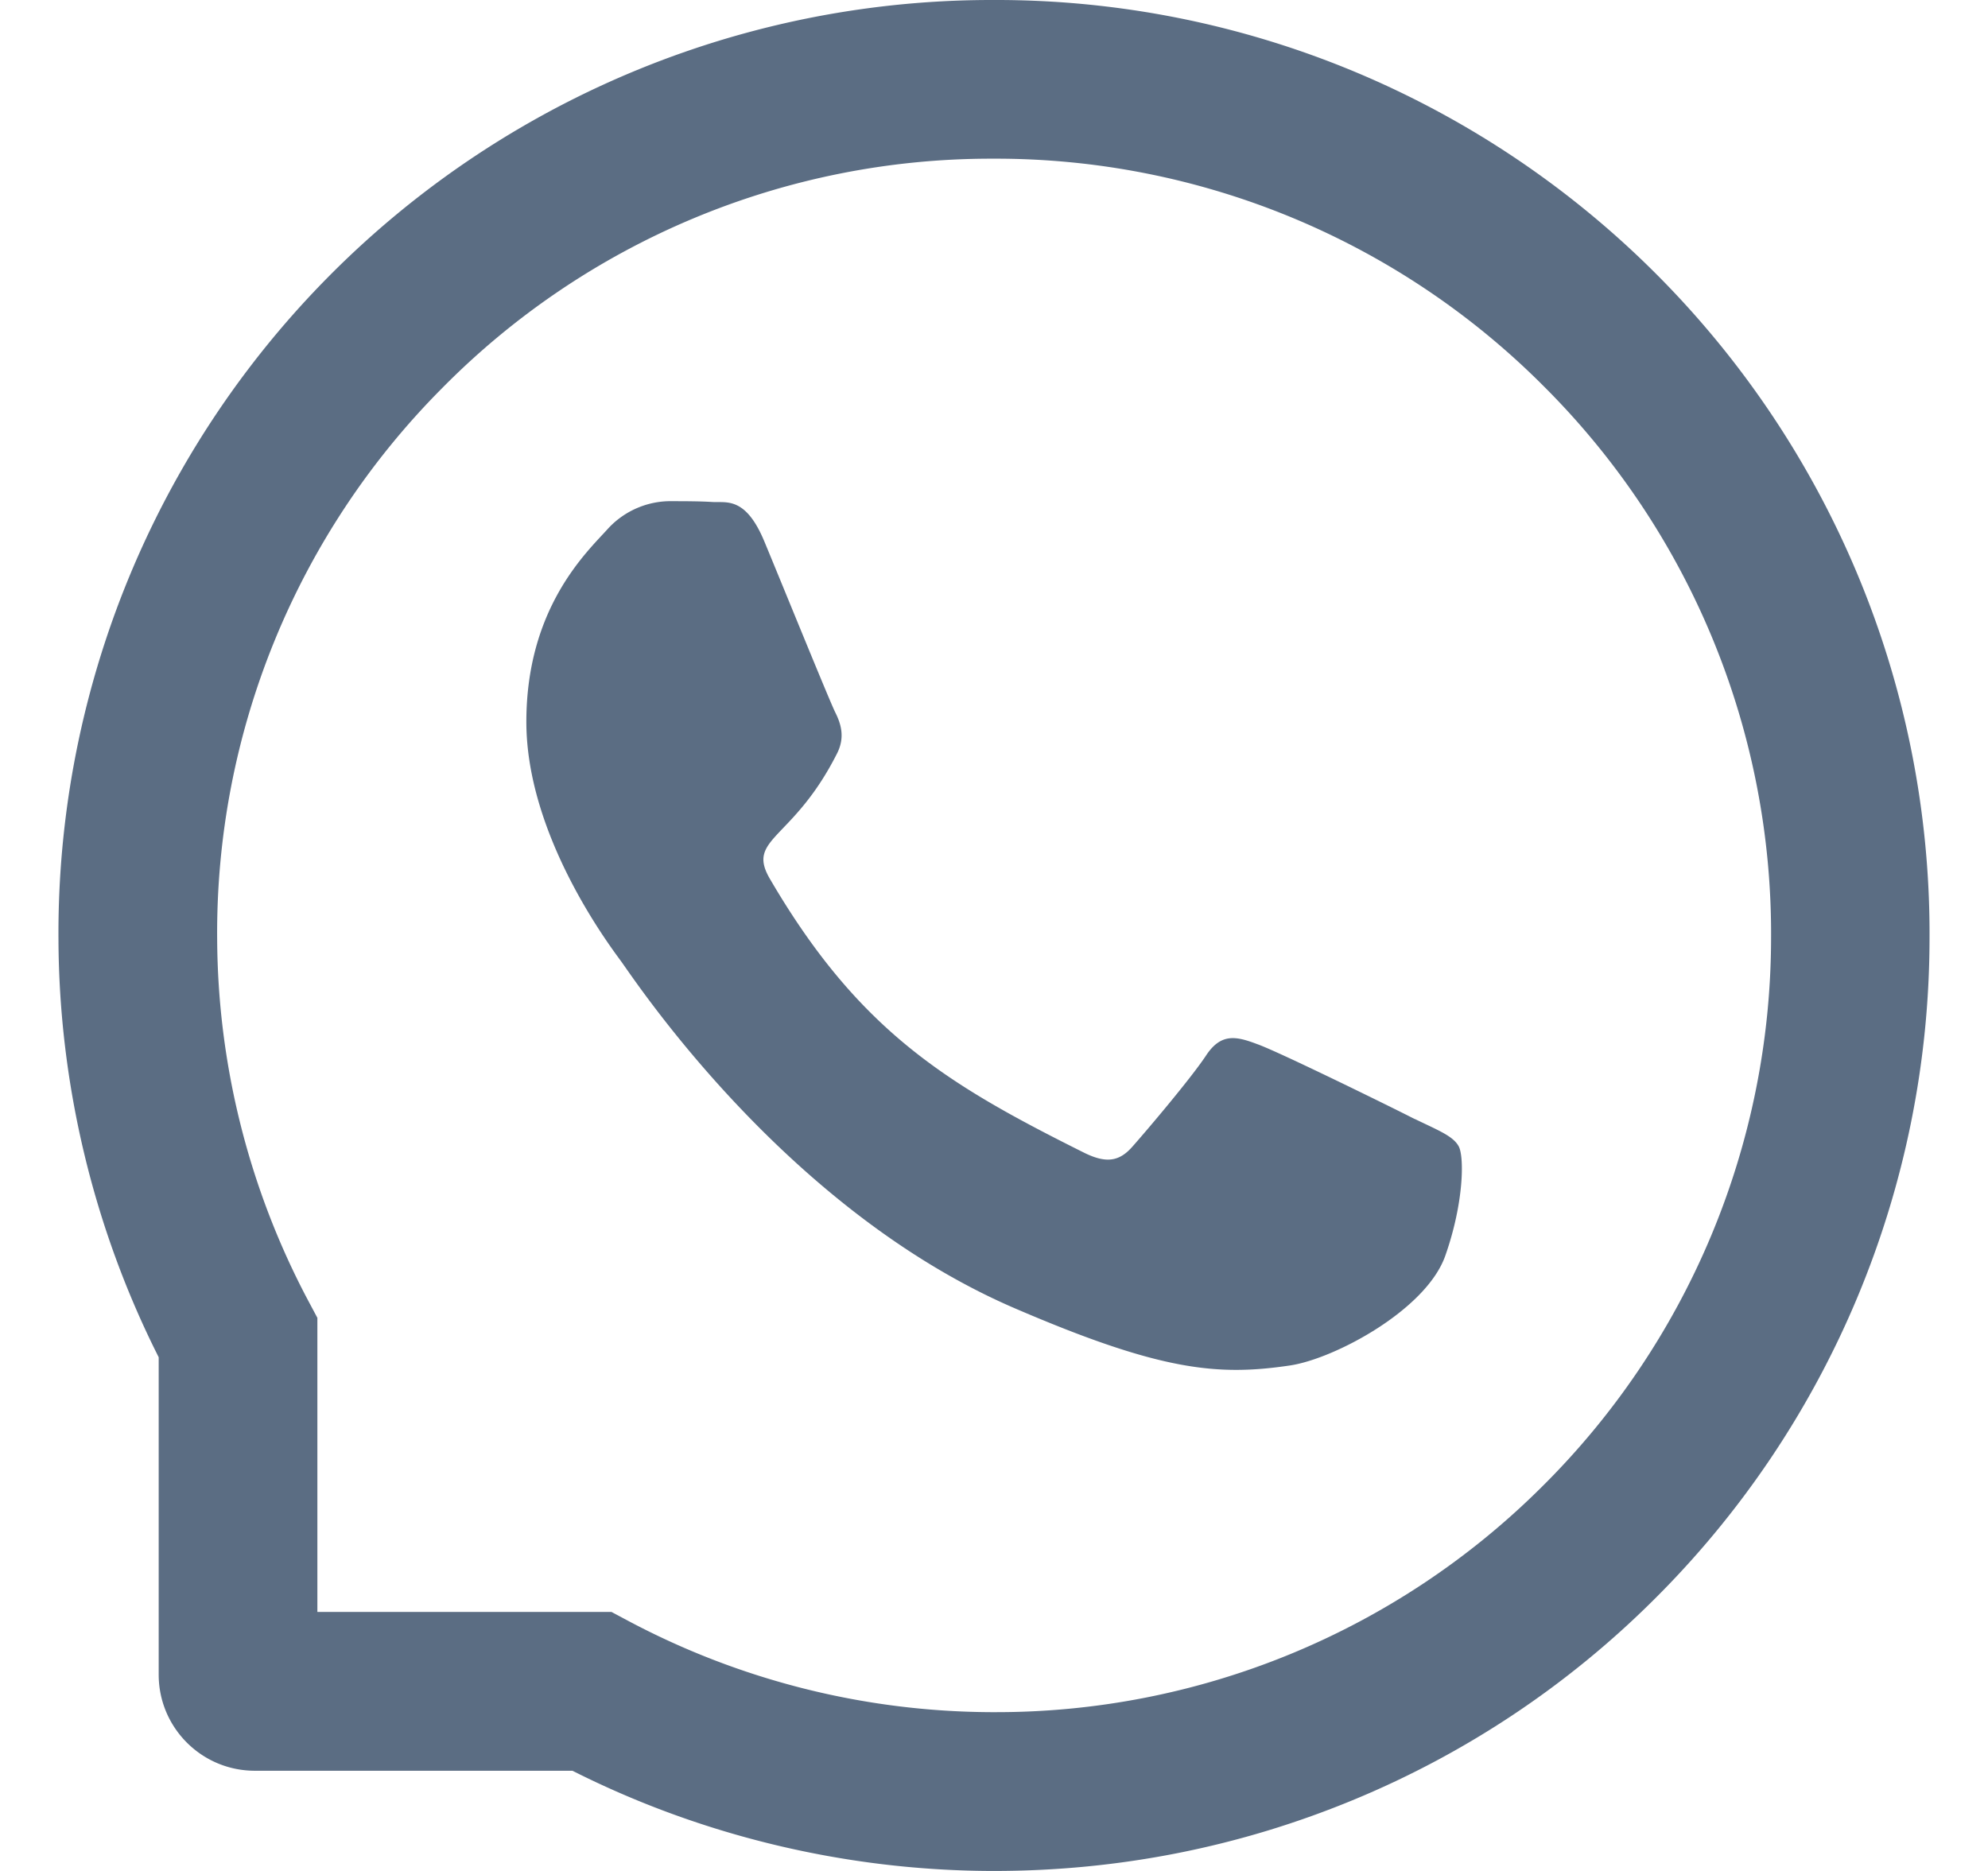 <svg width="17" height="16" fill="none" xmlns="http://www.w3.org/2000/svg"><path d="M15.879 4.9A8.004 8.004 0 0 0 11.6.62 7.962 7.962 0 0 0 8.5 0h-.036A7.981 7.981 0 0 0 .5 8.037c.005 1.24.302 2.47.857 3.57v2.714c0 .454.368.822.822.822h2.716c1.1.555 2.33.851 3.57.857h.037c1.07 0 2.107-.207 3.084-.613a7.936 7.936 0 0 0 2.55-1.7A7.98 7.98 0 0 0 16.5 8.035a7.97 7.97 0 0 0-.621-3.135Zm-2.699 7.82a6.608 6.608 0 0 1-4.68 1.922h-.03a6.666 6.666 0 0 1-3.091-.777l-.15-.08H2.714V11.27l-.08-.15a6.666 6.666 0 0 1-.777-3.09A6.602 6.602 0 0 1 3.78 3.32a6.593 6.593 0 0 1 4.69-1.963h.03a6.611 6.611 0 0 1 4.7 1.945 6.61 6.61 0 0 1 1.945 4.728 6.617 6.617 0 0 1-1.966 4.691Z" fill="#5B6D83"/><path d="M12.098 9.57c-.195-.1-1.164-.576-1.345-.64-.18-.068-.312-.1-.442.1-.132.198-.507.64-.625.773-.115.133-.23.149-.425.05-1.157-.578-1.916-1.032-2.679-2.34-.202-.349.202-.324.579-1.076.064-.132.032-.244-.018-.344-.05-.1-.443-1.068-.607-1.463-.16-.384-.323-.33-.443-.337-.114-.007-.245-.007-.377-.007a.728.728 0 0 0-.525.244c-.18.198-.69.675-.69 1.643s.706 1.905.803 2.038c.1.132 1.387 2.117 3.364 2.973 1.25.539 1.74.586 2.364.493.38-.057 1.164-.475 1.327-.938.162-.46.162-.855.114-.937-.048-.088-.18-.138-.375-.233Z" fill="#5B6D83"/></svg>